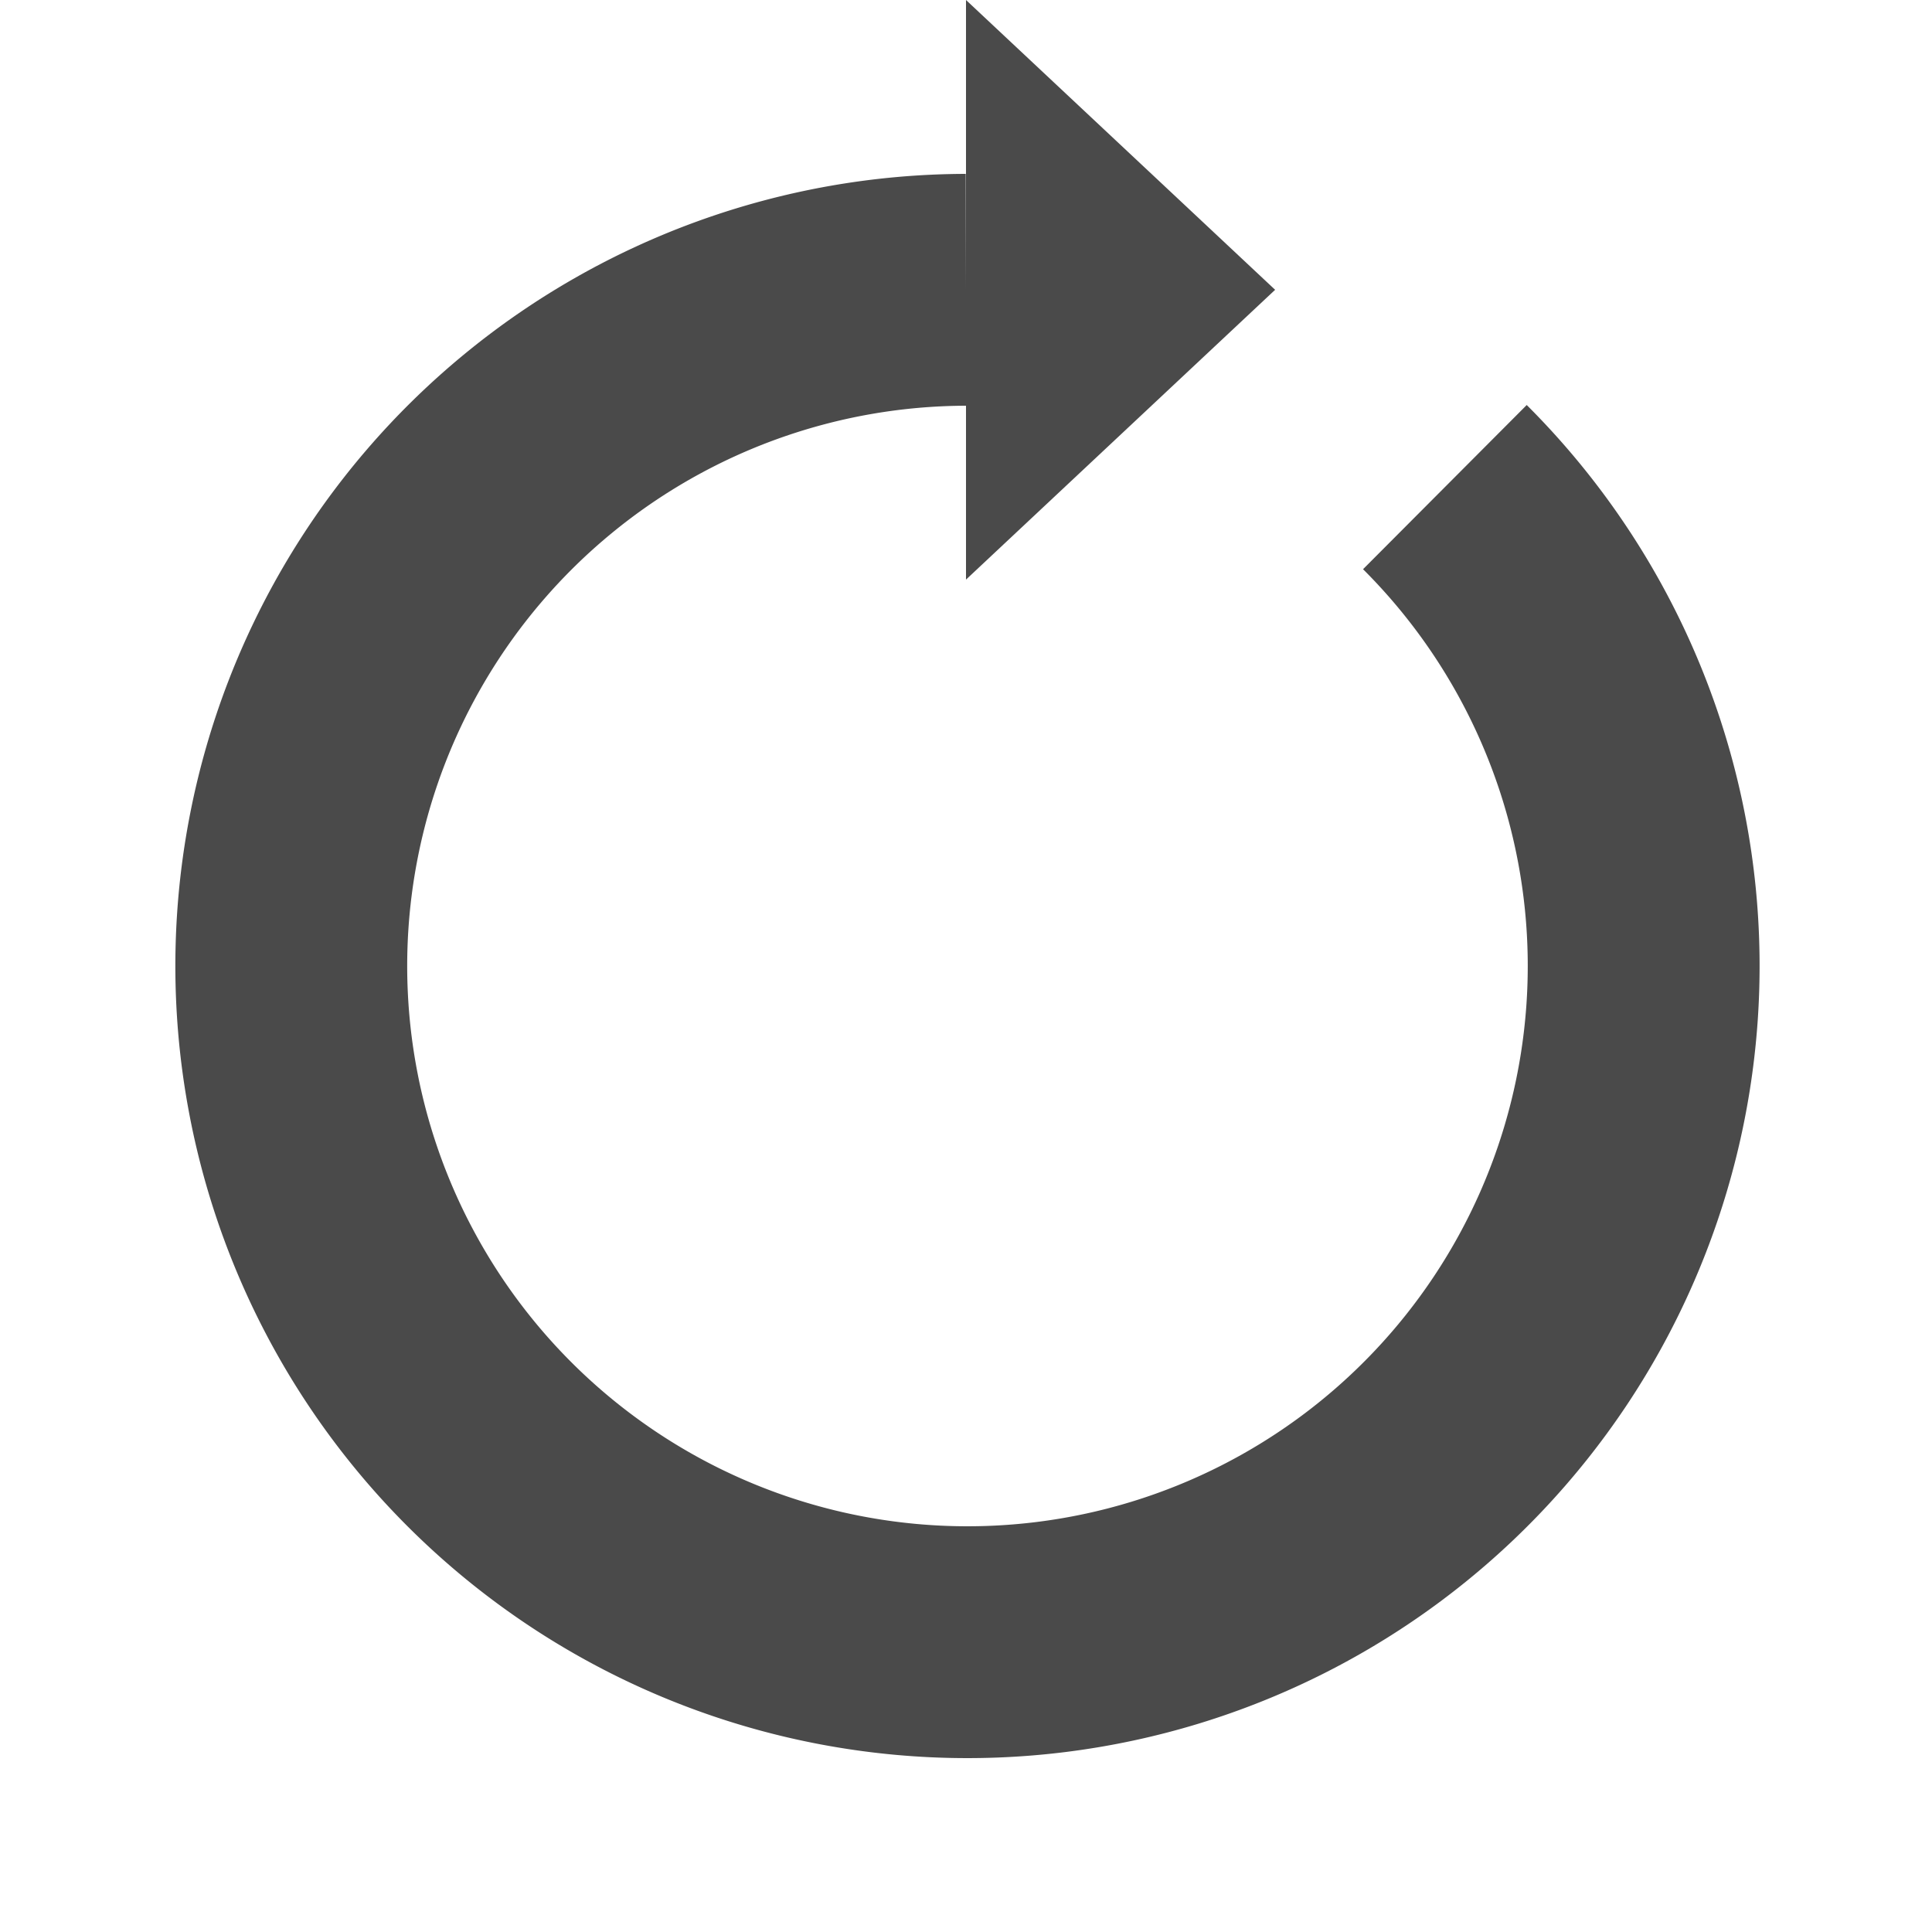 <?xml version="1.0" encoding="UTF-8"?>
<svg width="162px" height="162px" xmlns="http://www.w3.org/2000/svg" viewBox="0 0 100 100" preserveAspectRatio="xMidYMid" class="uil-reload"><rect x="0" y="0" width="100" height="100" fill="none" class="bk"/><g><path d="M50 15A35 35 0 1 0 74.787 25.213" fill="none" stroke="#4A4A4A" stroke-width="12px"/><path d="M50 0L50 30L66 15L50 0" fill="#4A4A4A"/><animateTransform attributeName="transform" type="rotate" from="0 50 50" to="360 50 50" dur="1s" repeatCount="indefinite"/></g></svg>